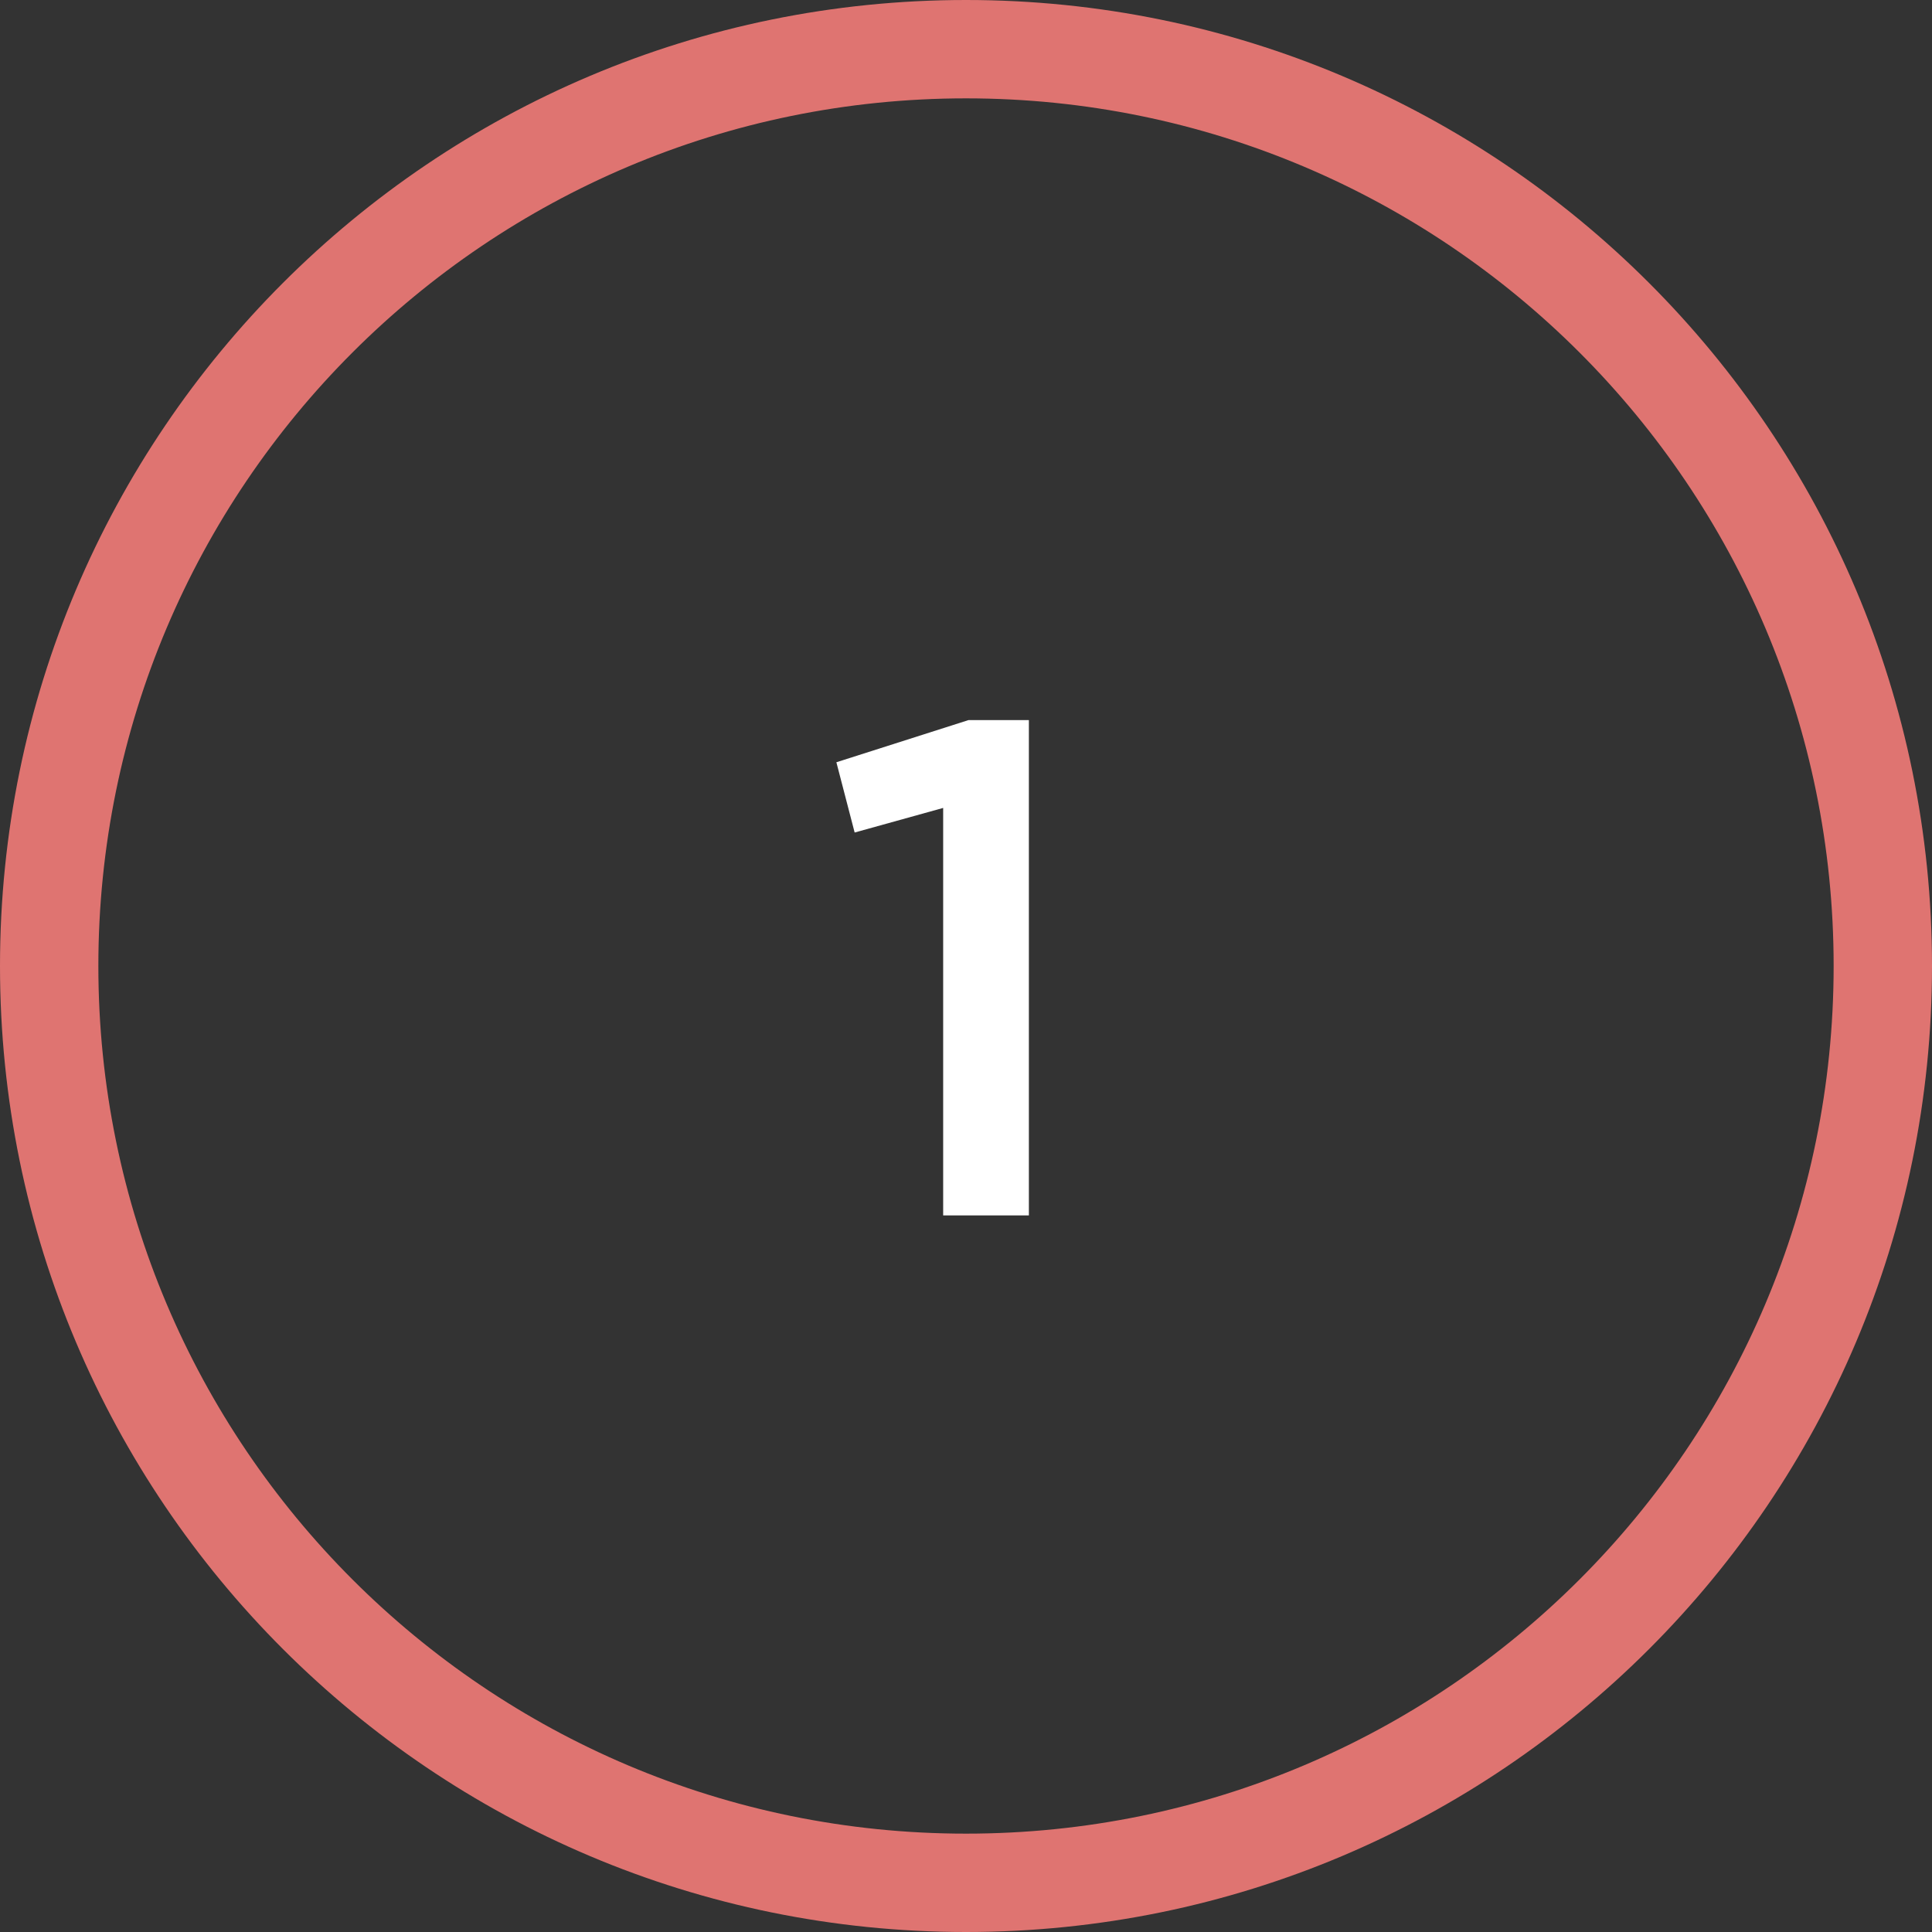 <?xml version="1.0" encoding="UTF-8"?>
<svg width="275px" height="275px" viewBox="0 0 275 275" version="1.1" xmlns="http://www.w3.org/2000/svg" xmlns:xlink="http://www.w3.org/1999/xlink">
    <rect x="0" y="0" width="275" height="275" fill="#333333" stroke="none"/>
    <title>Group 9</title>
    <g id="Design" stroke="none" stroke-width="1" fill="none" fill-rule="evenodd">
        <g id="Group-9" fill-rule="nonzero">
            <path d="M137.5,0 C213.439,0 275,61.561 275,137.5 C275,213.439 213.439,275 137.5,275 C61.561,275 0,213.439 0,137.5 C0,61.561 61.561,0 137.5,0 Z M137.5,14 C69.293,14 14,69.293 14,137.5 C14,205.707 69.293,261 137.5,261 C205.707,261 261,205.707 261,137.5 C261,69.293 205.707,14 137.5,14 Z" id="Oval" fill="#DF7471"></path>
            <g id="1" transform="translate(119.05, 102.5)" fill="#FFFFFF">
                <polygon points="0 6 2.6 16 15.2 12.5 15.2 70.5 27.4 70.5 27.4 0 18.8 0"></polygon>
            </g>
        </g>
    </g>
</svg>